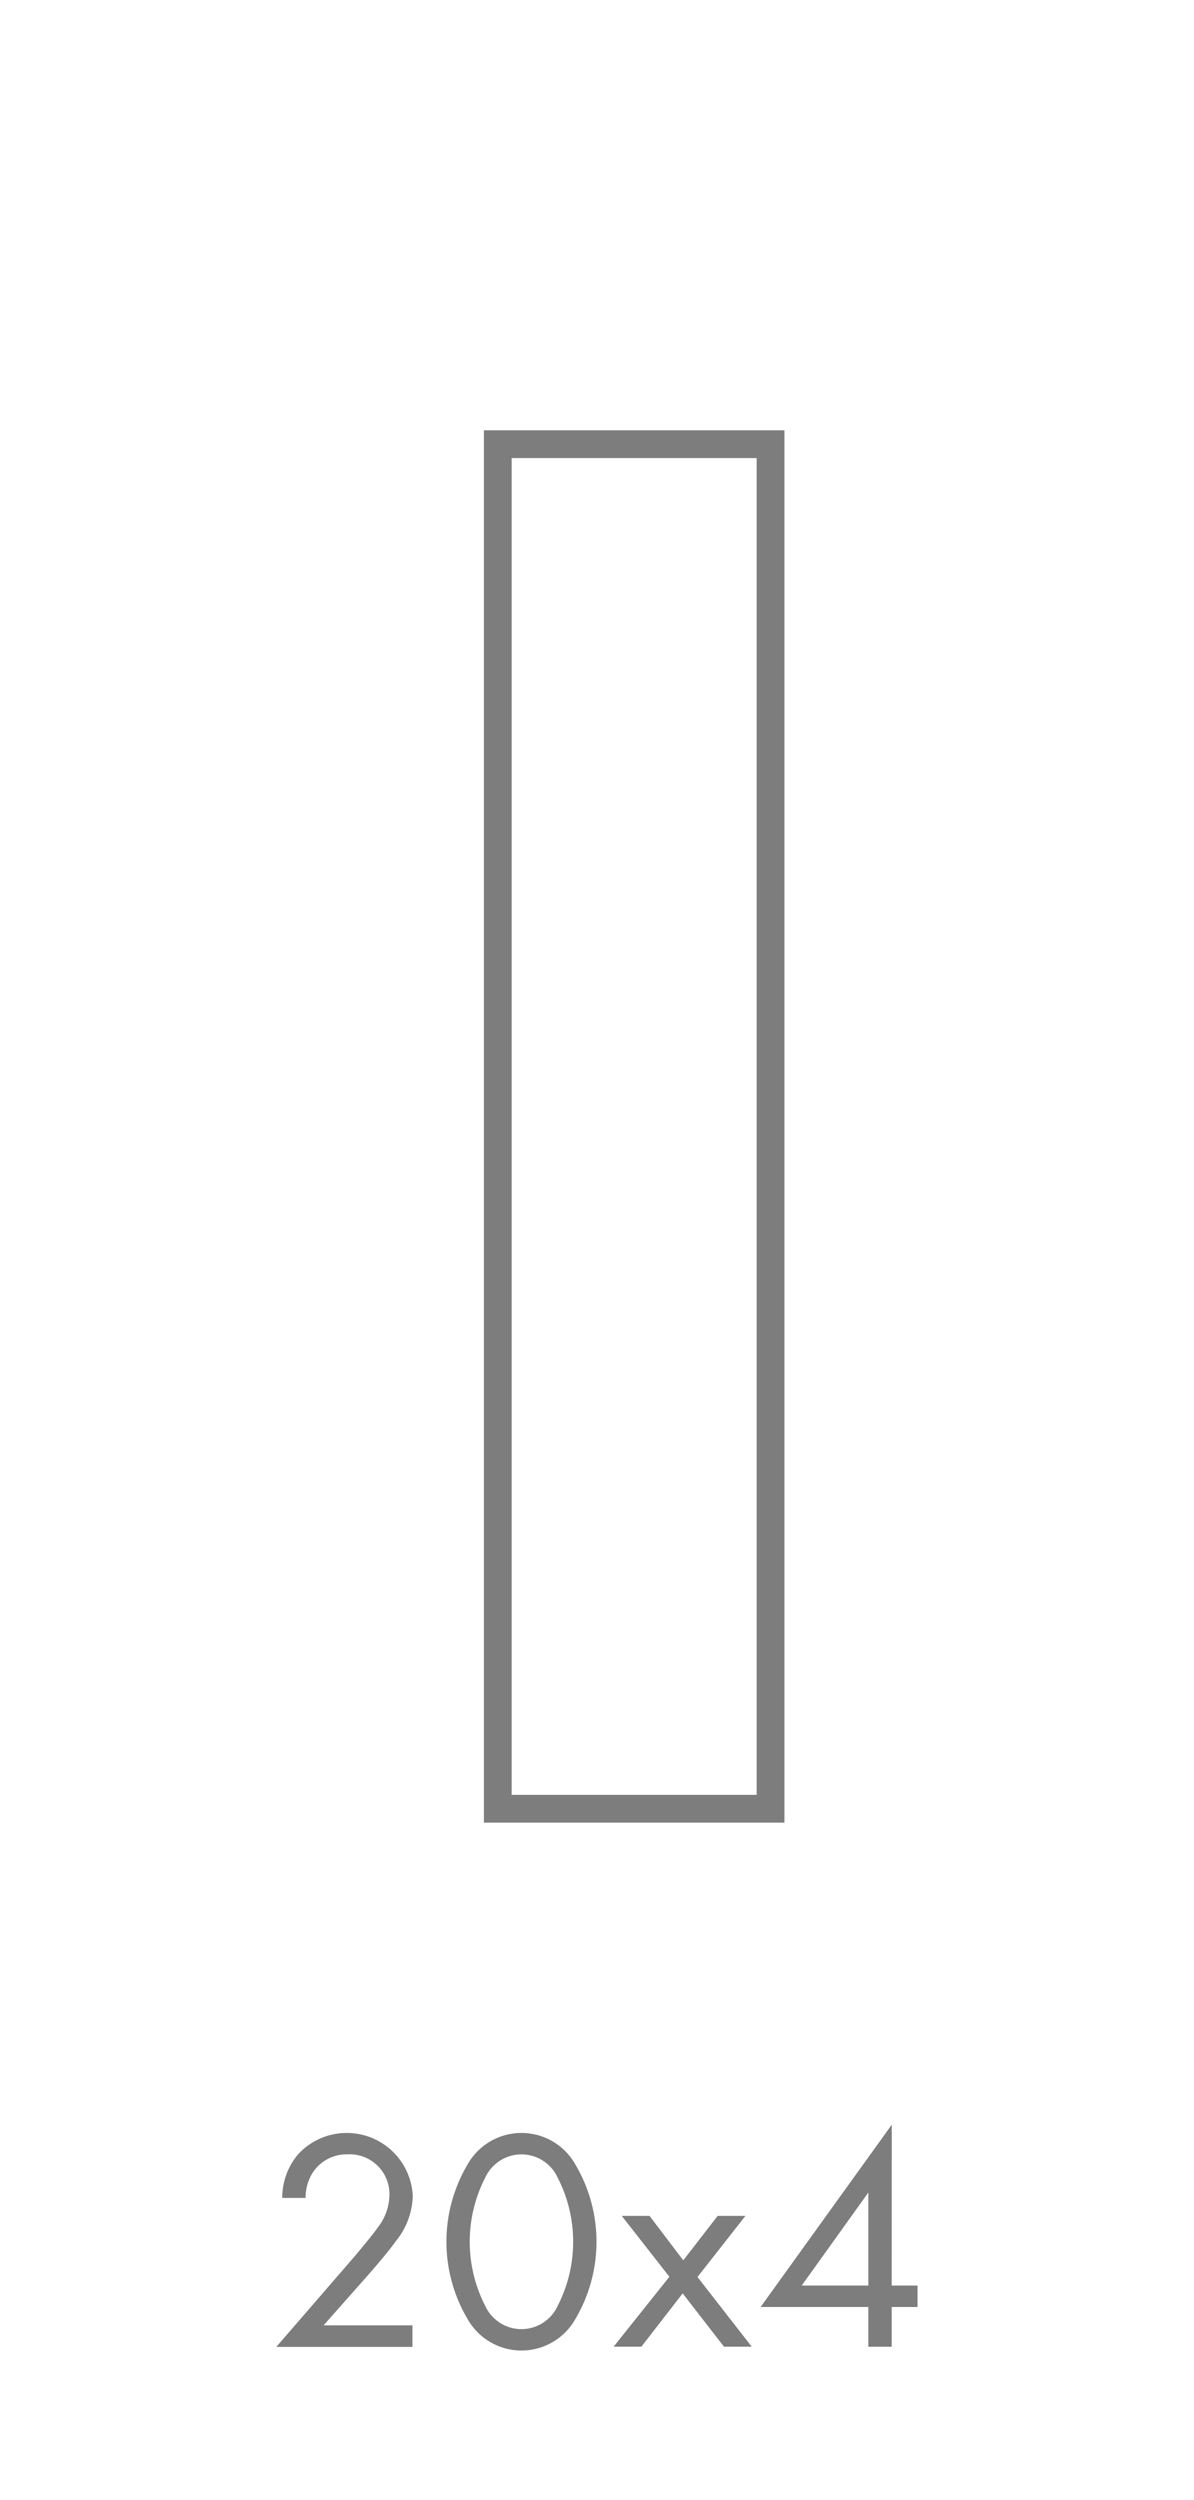 <svg xmlns="http://www.w3.org/2000/svg" xmlns:xlink="http://www.w3.org/1999/xlink" width="43" height="90" viewBox="0 0 43 90">
  <defs>
    <filter id="Trazado_240" x="14.43" y="12.495" width="16.823" height="56.128" filterUnits="userSpaceOnUse">
      <feOffset dx="1" dy="1" input="SourceAlpha"/>
      <feGaussianBlur stdDeviation="1" result="blur"/>
      <feFlood flood-opacity="0.2"/>
      <feComposite operator="in" in2="blur"/>
      <feComposite in="SourceGraphic"/>
    </filter>
  </defs>
  <g id="Grupo_620" data-name="Grupo 620" transform="translate(-3576 498)">
    <g id="Grupo_147" data-name="Grupo 147" transform="translate(3585.956 -421.503)">
      <g id="Grupo_145" data-name="Grupo 145" transform="translate(0 0.295)">
        <path id="Trazado_241" data-name="Trazado 241" d="M43.137,122.993,45.9,119.8c.193-.227.7-.83.886-1.1a1.947,1.947,0,0,0,.42-1.158,1.434,1.434,0,0,0-1.51-1.475,1.456,1.456,0,0,0-1.26.67,1.683,1.683,0,0,0-.25.9h-.84a2.41,2.41,0,0,1,.567-1.567,2.38,2.38,0,0,1,4.133,1.487,2.669,2.669,0,0,1-.6,1.623c-.318.443-.727.908-1.033,1.26l-1.578,1.783h3.2V123h-4.9Z" transform="translate(-43.137 -115.296)" fill="#7d7d7d"/>
      </g>
      <g id="Grupo_146" data-name="Grupo 146" transform="translate(6.121)">
        <path id="Trazado_242" data-name="Trazado 242" d="M52.627,121.994a5.465,5.465,0,0,1,0-5.563,2.228,2.228,0,0,1,3.883,0,5.465,5.465,0,0,1,0,5.563,2.228,2.228,0,0,1-3.883,0Zm.635-5.086a5.054,5.054,0,0,0,0,4.61,1.435,1.435,0,0,0,2.612,0,5.054,5.054,0,0,0,0-4.61,1.435,1.435,0,0,0-2.612,0Z" transform="translate(-51.866 -115)" fill="#7d7d7d"/>
        <path id="Trazado_243" data-name="Trazado 243" d="M62.46,121.745l-1.715-2.191h1l1.215,1.6,1.238-1.6h1l-1.726,2.2,1.953,2.509h-1l-1.487-1.919-1.487,1.919h-1Z" transform="translate(-54.43 -116.272)" fill="#7d7d7d"/>
        <path id="Trazado_244" data-name="Trazado 244" d="M72.72,120.665h.931v.772H72.72v1.431h-.84v-1.431H68l4.723-6.562Zm-.84,0v-3.349l-2.4,3.349Z" transform="translate(-56.685 -114.875)" fill="#7d7d7d"/>
      </g>
    </g>
    <g transform="matrix(1, 0, 0, 1, 3576, -498)" filter="url(#Trazado_240)">
      <path id="Trazado_240-2" data-name="Trazado 240" d="M62.9,27.172H53.077V76.3H62.9Z" transform="translate(-36.15 -12.18)" fill="#fff" stroke="#7d7d7d" stroke-width="1"/>
    </g>
    <rect id="Rectángulo_109" data-name="Rectángulo 109" width="43" height="90" transform="translate(3576 -498)" fill="none"/>
  </g>
</svg>

